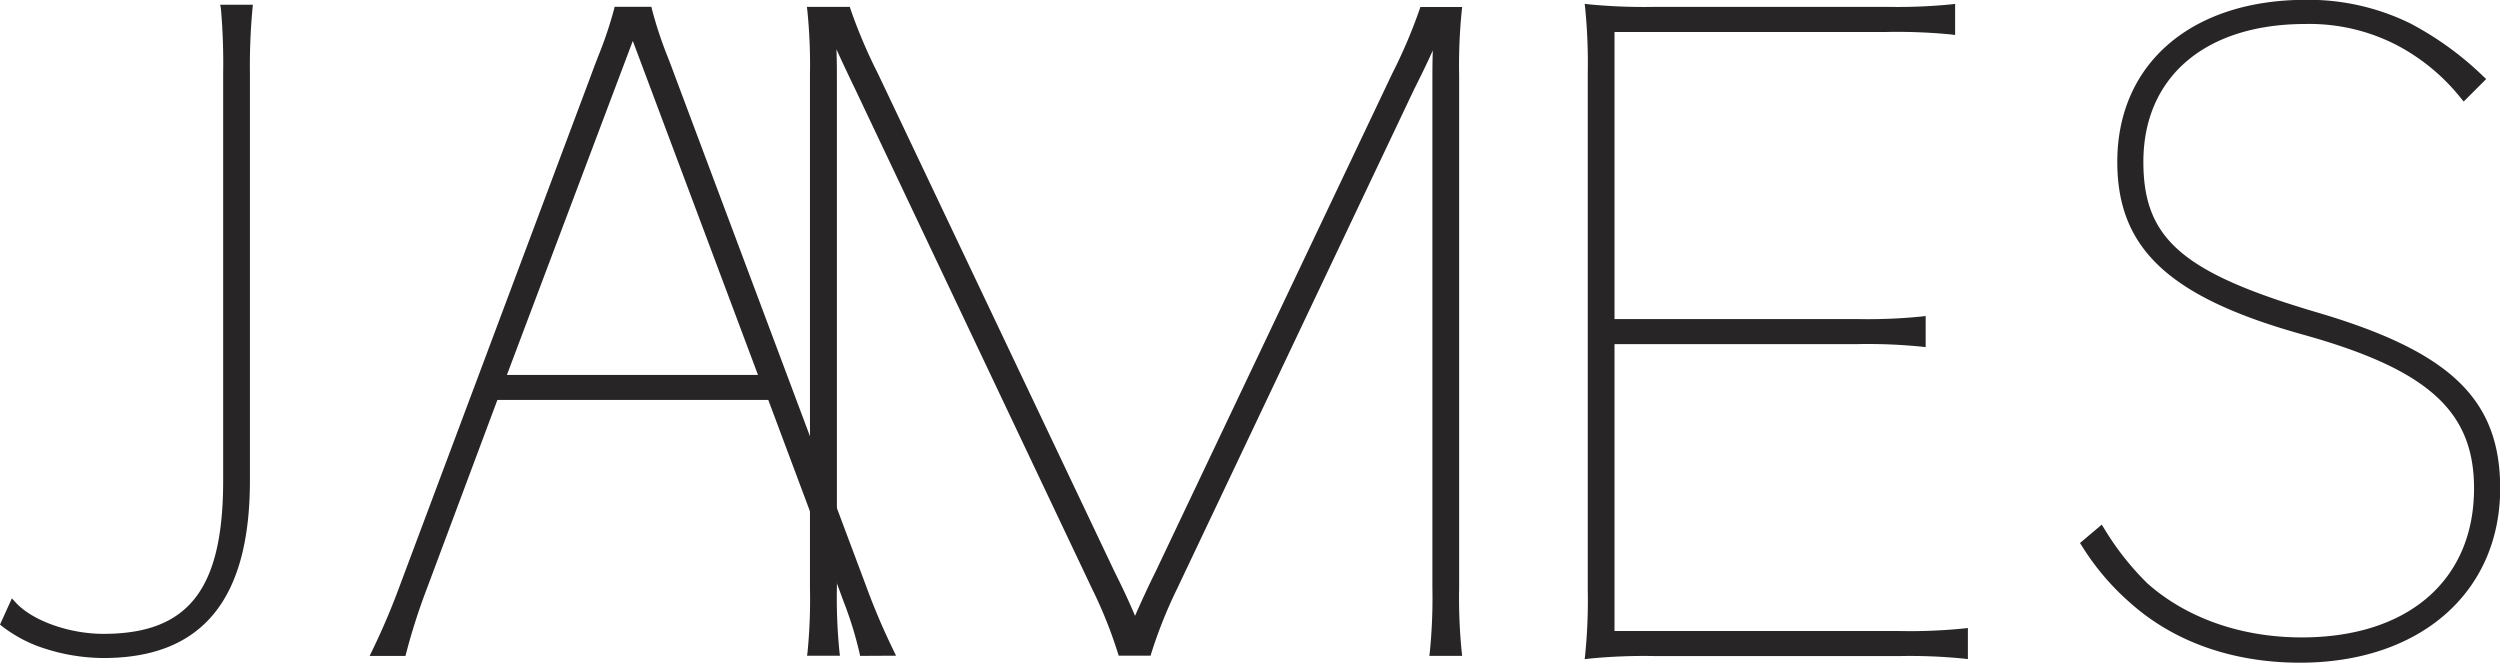 <svg xmlns="http://www.w3.org/2000/svg" viewBox="0 0 407.43 108.02"><defs><style>.cls-1{fill:#272525;}</style></defs><g id="Layer_2" data-name="Layer 2"><g id="Layer_1-2" data-name="Layer 1"><path class="cls-1" d="M16.85,107.24a31.75,31.75,0,0,1-10.87-2,22.77,22.77,0,0,1-5.64-3.18L0,101.79l1.94-4.28.58.64c2.72,3,8.74,5.15,14.33,5.15,13.86,0,19.52-7.24,19.52-25V11.87A101.91,101.91,0,0,0,36,1.39L35.89.77h5.32l-.06.62a101.35,101.35,0,0,0-.42,10.48V78.31C40.73,97.78,32.92,107.24,16.85,107.24Z"/><path class="cls-1" d="M140.17,106.89l-.09-.45a60.56,60.56,0,0,0-2.71-8.7c-.21-.59-.43-1.17-.64-1.76l-11.52-30.8H81.06L69.54,96a100.1,100.1,0,0,0-3.35,10.47l-.11.43H60.24l.39-.81A113,113,0,0,0,65.1,95.6L96.42,12c.36-1,.75-2,1.14-3a64.54,64.54,0,0,0,2.5-7.45l.1-.44h6l.1.44A64.54,64.54,0,0,0,108.71,9c.39,1,.78,2,1.14,3l31.32,83.56a110.85,110.85,0,0,0,4.47,10.49l.39.81ZM123.53,61.1,103.13,6.67,82.61,61.1Z"/><path class="cls-1" d="M232.94,106.89l.08-.63a87.62,87.62,0,0,0,.42-10.47v-82c0-1.9,0-3.73.07-5.58-.89,2-1.71,3.67-3.07,6.39L191.81,96a75.53,75.53,0,0,0-4.18,10.46l-.12.4h-5.19l-.13-.4A72.56,72.56,0,0,0,178,96L139.39,14.57c-1.24-2.57-2.1-4.39-3.07-6.53.07,1.93.07,3.79.07,5.73v82a87.62,87.62,0,0,0,.42,10.47l.08.63h-5.36l.08-.63A87.62,87.62,0,0,0,132,95.79V12.22a87.54,87.54,0,0,0-.42-10.46l-.08-.64h7l.12.4A84.5,84.5,0,0,0,143.08,12L181.7,93.3c1.3,2.59,2.33,4.81,3.28,7.06,1-2.25,2-4.48,3.29-7.07L226.89,12a84.84,84.84,0,0,0,4.46-10.46l.13-.4h6.81l-.07.64a87.54,87.54,0,0,0-.42,10.46V95.79a87.62,87.62,0,0,0,.42,10.47l.07.63Z"/><path class="cls-1" d="M258.34,106.68a87.62,87.62,0,0,0,.42-10.47V11.94a91.24,91.24,0,0,0-.42-10.61l-.08-.71.71.09a93.45,93.45,0,0,0,10.75.41H307.5A89.75,89.75,0,0,0,318,.71l.63-.08V5.7L318,5.62a89.75,89.75,0,0,0-10.47-.41H263.12V52h39.61a87.54,87.54,0,0,0,10.46-.42l.64-.08v5.07l-.64-.07a87.54,87.54,0,0,0-10.46-.42H263.12v46.76h46.49a87.46,87.46,0,0,0,10.46-.42l.64-.07v5.07l-.64-.08a87.46,87.46,0,0,0-10.46-.42H269.72a91.24,91.24,0,0,0-10.75.42l-.71.09Z"/><path class="cls-1" d="M374.84,108c-11,0-20.62-3.41-27.77-9.84a40.93,40.93,0,0,1-7.82-9.25l-.27-.41,3.55-3,.34.55a45.44,45.44,0,0,0,7.07,9c6.39,5.69,15.34,8.83,25.18,8.83,17.32,0,28.08-9.31,28.08-24.29,0-12.57-7.5-19.35-27.67-25-21.93-6.08-30.47-14-30.47-28.21,0-16,12.07-26.41,30.76-26.41a37.68,37.68,0,0,1,17,3.85,51.74,51.74,0,0,1,11.93,8.66l.43.4-3.67,3.67-.4-.49a33,33,0,0,0-10.49-8.7,31,31,0,0,0-14.91-3.45c-16.28,0-26.4,8.61-26.4,22.47,0,12.58,6.4,18.1,28.53,24.6,21.59,6.39,29.62,14.15,29.62,28.63C407.43,96.61,394.33,108,374.84,108Z"/></g></g></svg>